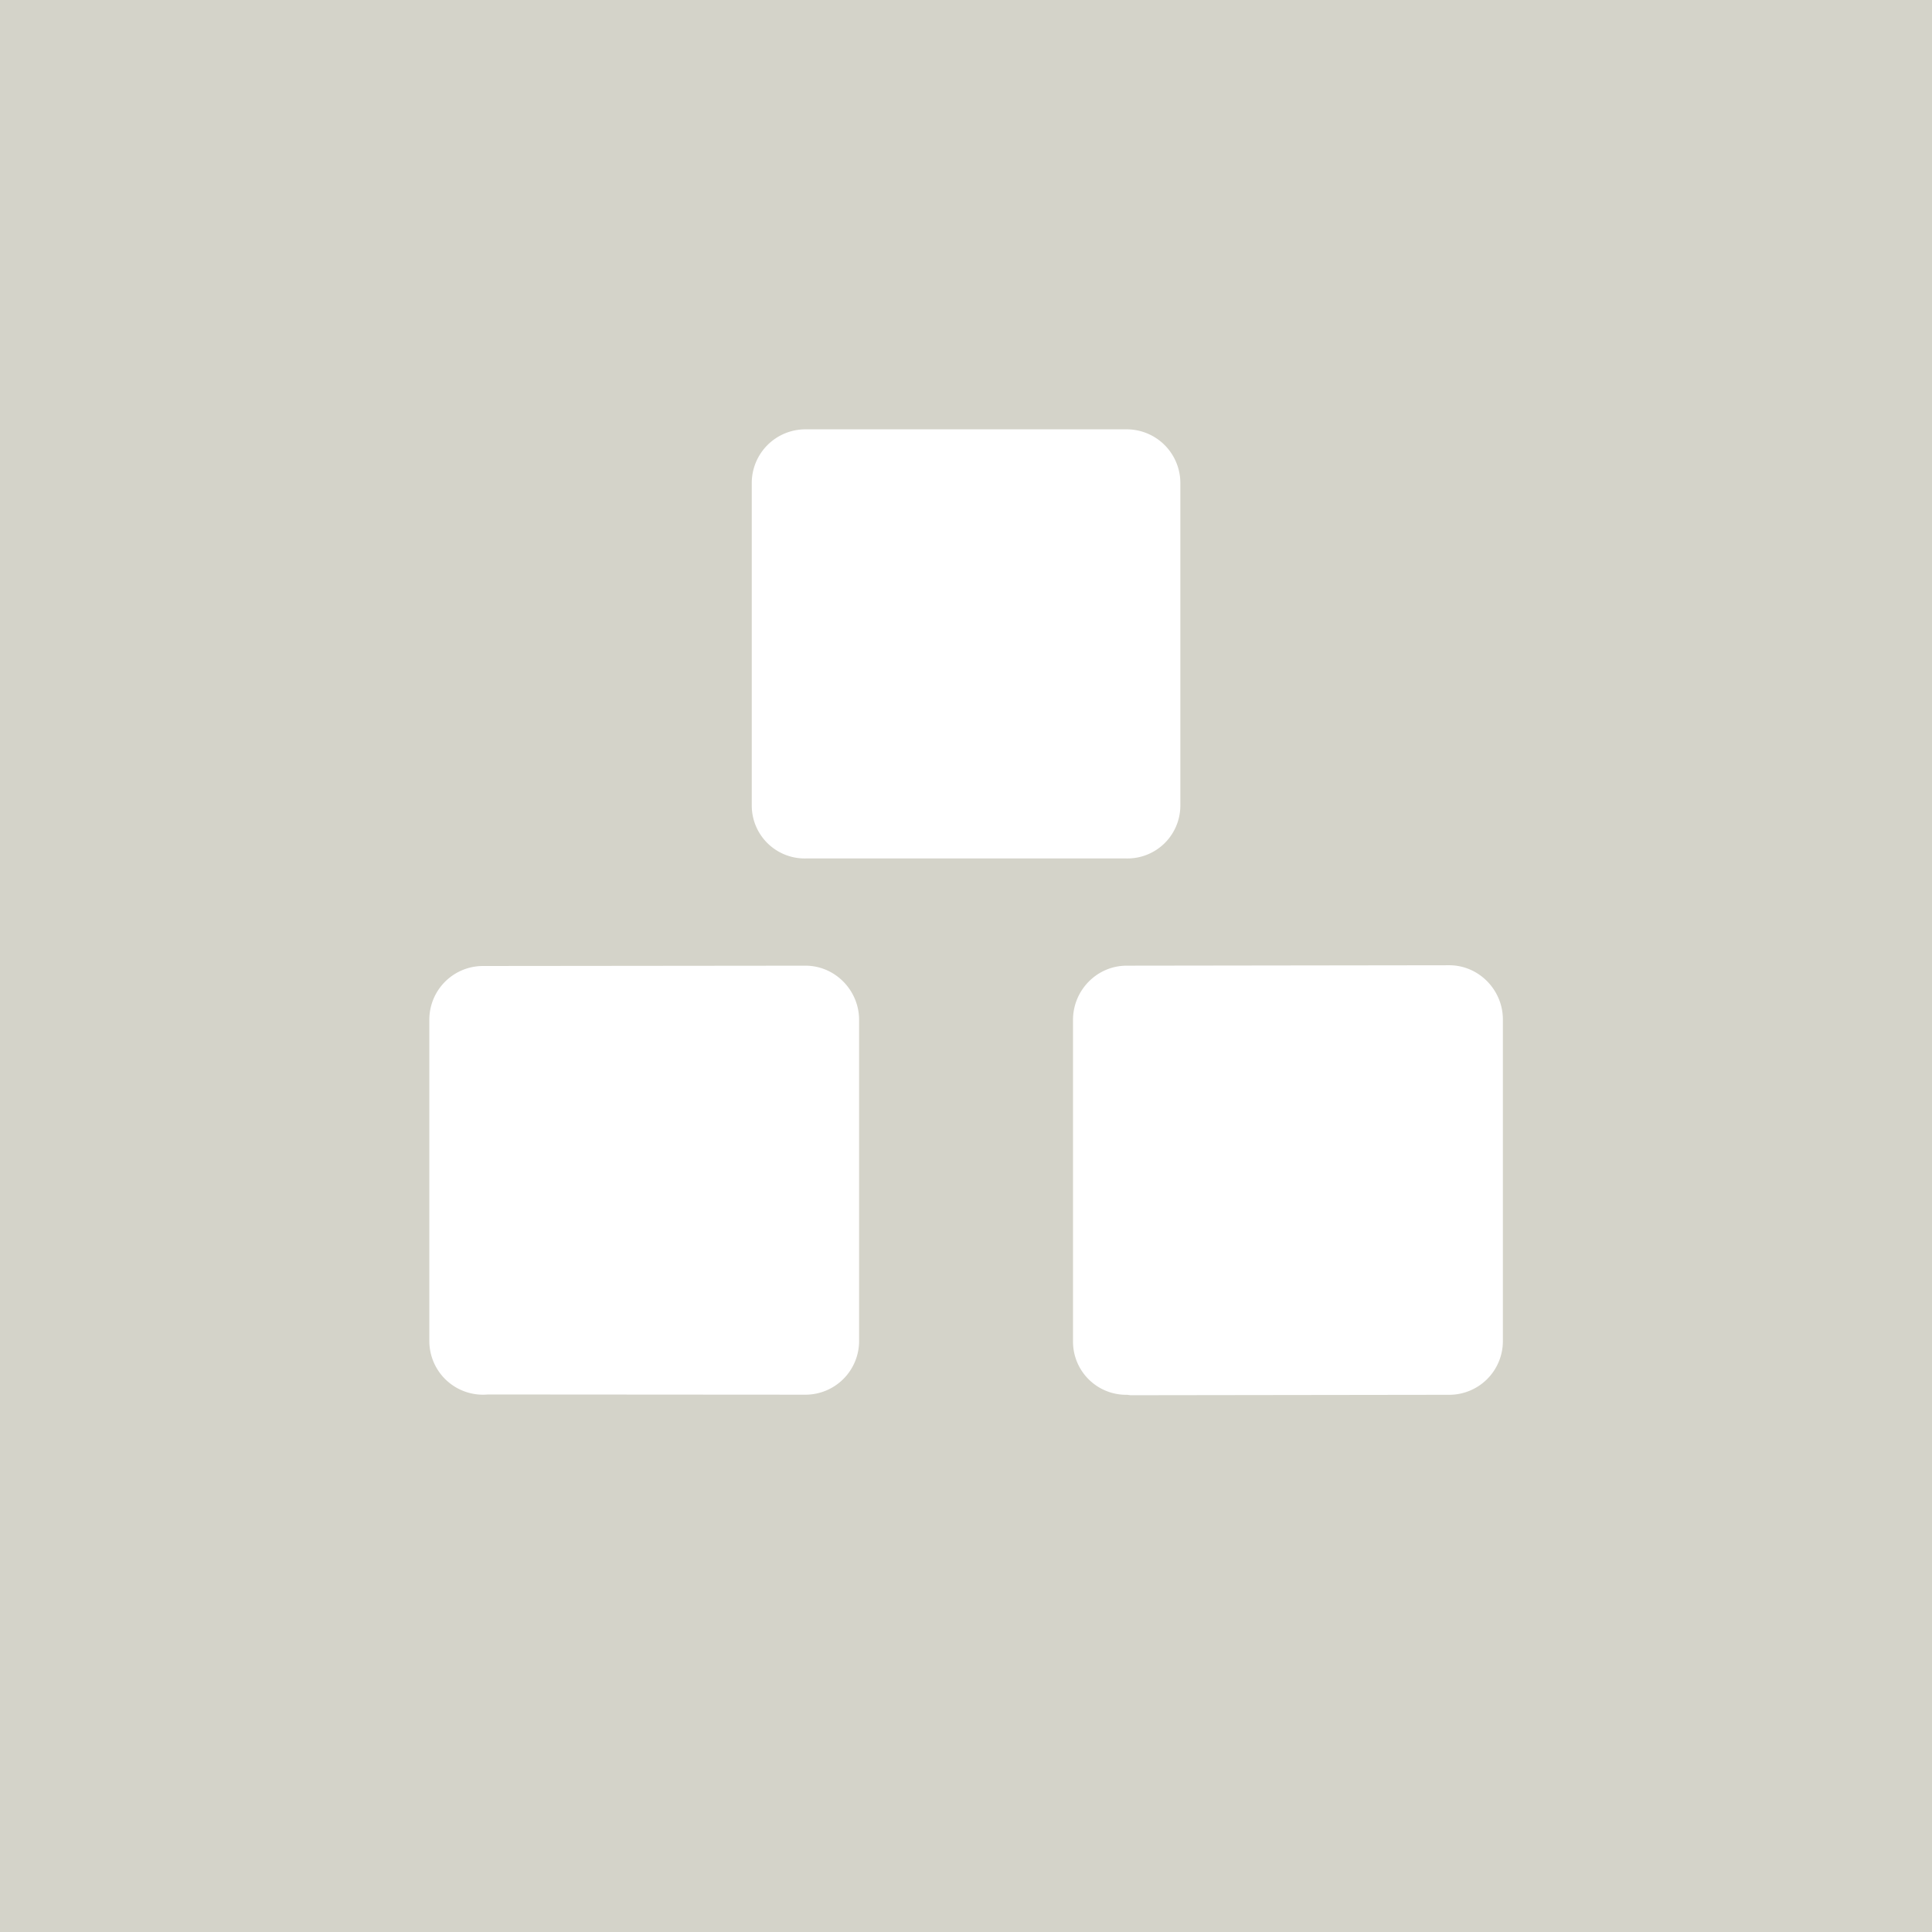 <!-- by TradingView --><svg width="18" height="18" xmlns="http://www.w3.org/2000/svg"><path fill="#D4D3C9" d="M0 0h18v18H0z"/><path d="M4.446 12.528h3.058V9.47H4.446v3.059-.002zm6.05 0h3.059V9.47h-3.058v3.059-.002zM7.505 7.505h2.993V4.513H7.504v2.992z" fill="#fff"/><path d="M7.004 4.5a.5.5 0 01.5-.5h2.993a.5.5 0 01.5.5v3.008a.493.493 0 01-.5.49H7.504a.493.493 0 01-.5-.49V4.5zm1 .5v2h1.993V5H8.004zM4 9.5a.5.5 0 01.5-.5l3.004-.003c.276 0 .5.229.5.505v2.992a.5.5 0 01-.5.5l-2.959-.002A.5.5 0 014 12.495V9.501zm1 2.492V10l2.004-.003v1.997L5 11.993zm4.997-2.49c0-.276.223-.505.5-.505l3.005-.004c.276 0 .5.23.5.505v2.997a.5.5 0 01-.5.5l-2.96.004c-.015.001-.03-.004-.045-.004a.495.495 0 01-.5-.494V9.503zm1 2.497V9.998h2.005v1.998L10.997 12z" fill="#fff"/></svg>